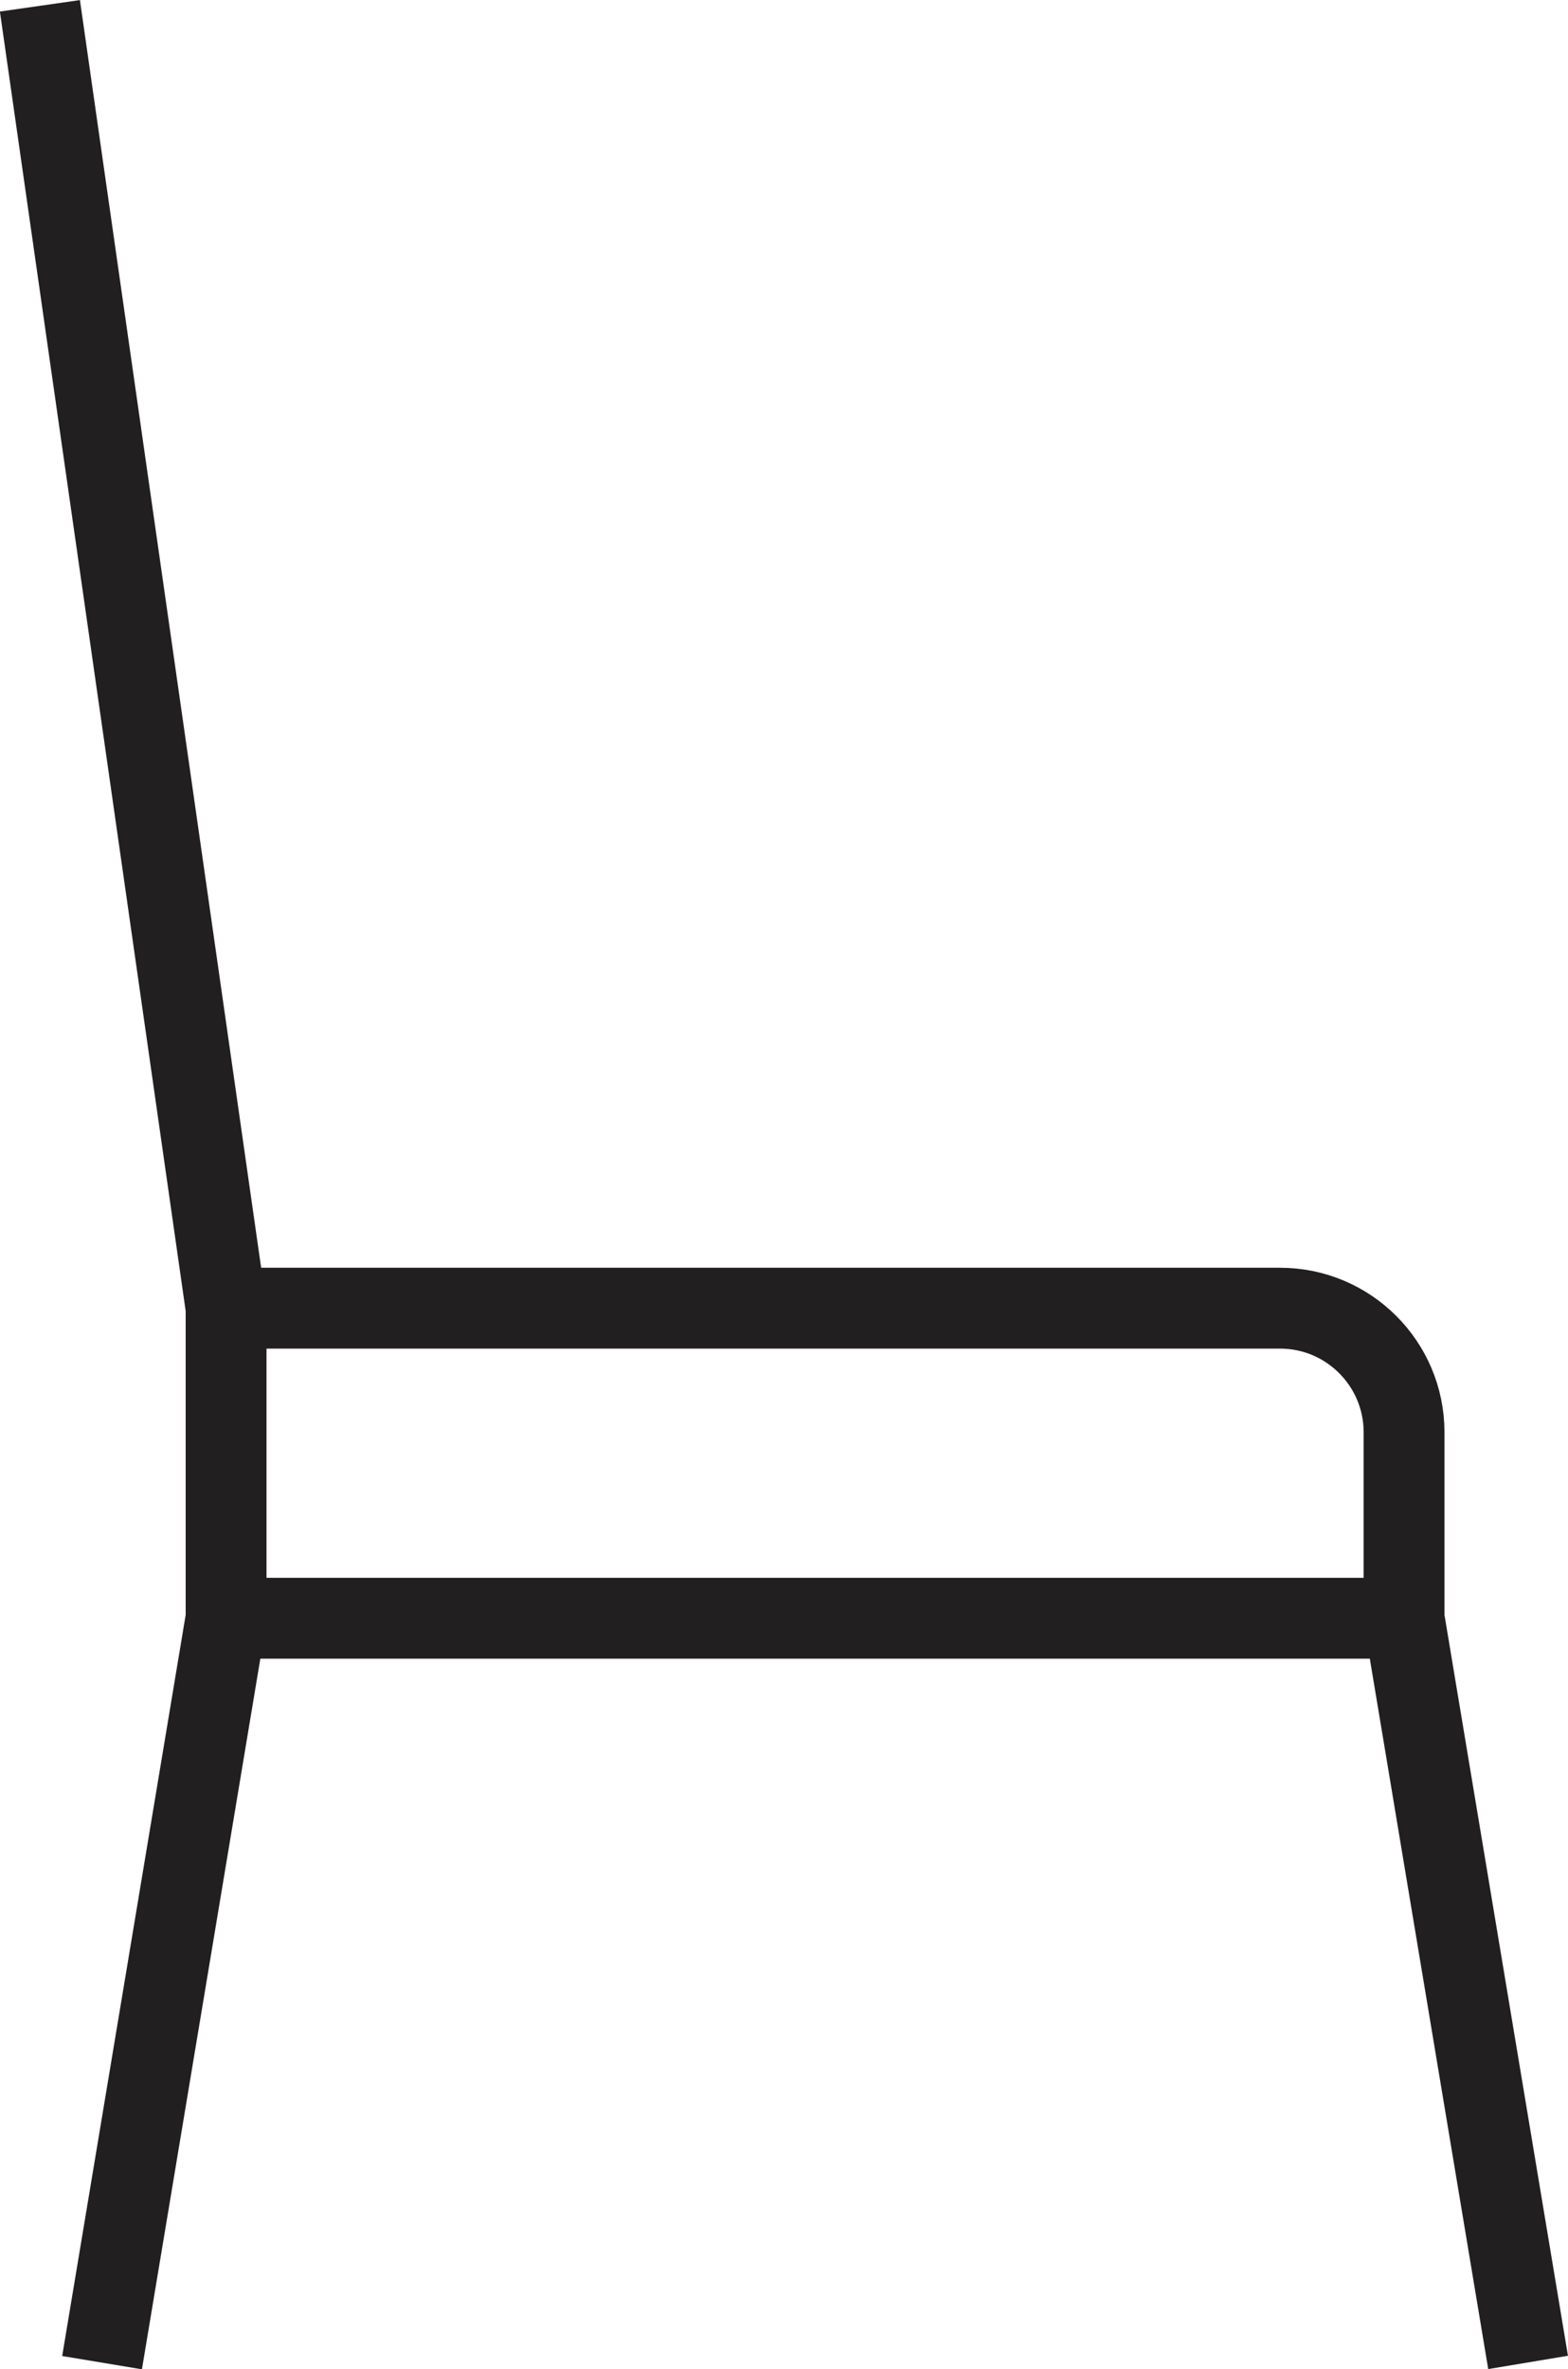 <?xml version="1.0" encoding="UTF-8"?><svg id="Layer_1" xmlns="http://www.w3.org/2000/svg" viewBox="0 0 62.07 93.76"><defs><style>.cls-1{fill:none;stroke:#221f20;stroke-miterlimit:10;stroke-width:3.2px;}</style></defs><polyline class="cls-1" points="1.58 .23 8.95 51.77 8.95 64.04 4.04 93.5"/><path class="cls-1" d="M8.95,51.77H50.67c2.71,0,4.91,2.2,4.91,4.91v7.36l4.91,29.45"/><line class="cls-1" x1="8.95" y1="64.04" x2="55.58" y2="64.04"/></svg>